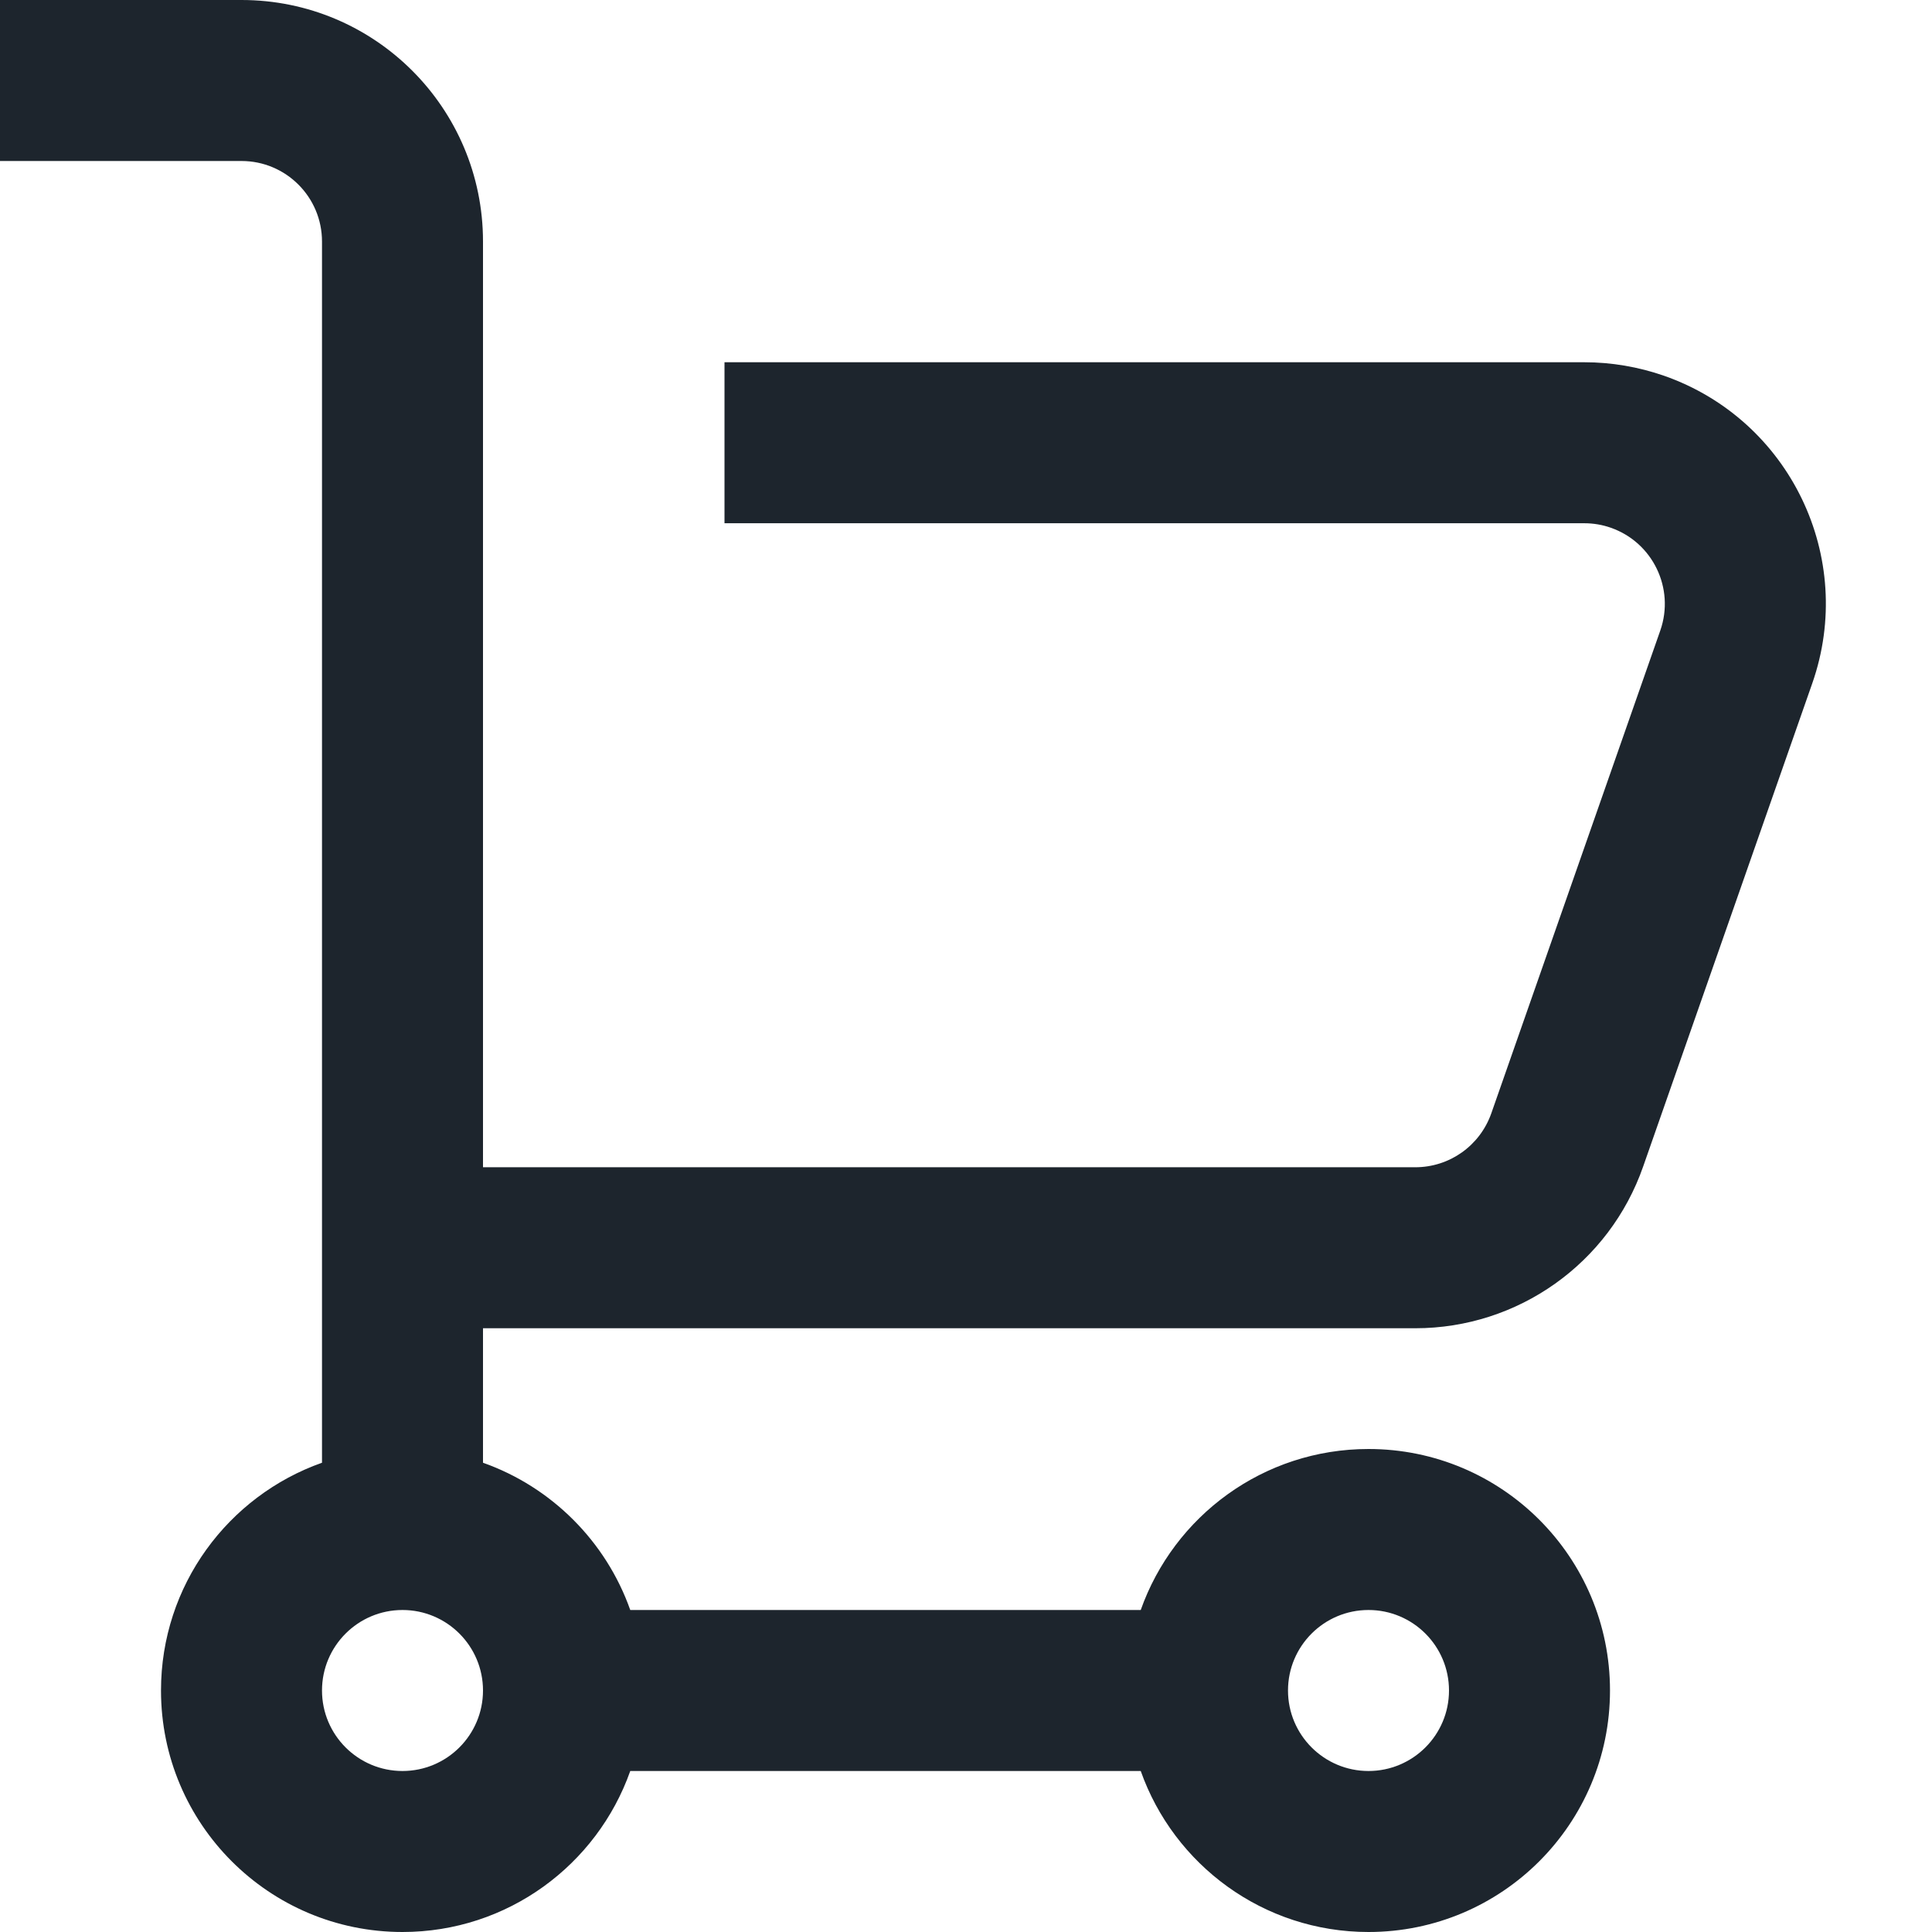 <svg width="18" height="18" viewBox="0 0 18 18" fill="none" xmlns="http://www.w3.org/2000/svg">
<g clip-path="url(#clip0_2003_19)">
<path fill-rule="evenodd" clip-rule="evenodd" d="M0 1.5H2.25C2.664 1.5 3 1.836 3 2.25V13.628C2.126 13.937 1.5 14.77 1.5 15.75C1.5 16.993 2.507 18 3.75 18C4.73 18 5.563 17.374 5.872 16.5H10.628C10.937 17.374 11.77 18 12.75 18C13.993 18 15 16.993 15 15.75C15 14.507 13.993 13.5 12.75 13.5C11.77 13.5 10.937 14.126 10.628 15H5.872C5.646 14.361 5.139 13.854 4.5 13.628V12.375H13.186C14.142 12.375 14.994 11.771 15.309 10.868L16.884 6.368C17.295 5.195 16.677 3.912 15.504 3.501C15.265 3.418 15.014 3.375 14.761 3.375H6.75V4.875H14.761C14.845 4.875 14.929 4.889 15.008 4.917C15.399 5.054 15.605 5.482 15.469 5.873L13.894 10.373C13.788 10.674 13.505 10.875 13.186 10.875H4.5V2.25C4.5 1.007 3.493 0 2.25 0H0V1.5ZM4.5 15.75C4.5 15.336 4.164 15 3.75 15C3.336 15 3 15.336 3 15.75C3 16.164 3.336 16.5 3.75 16.5C4.164 16.5 4.5 16.164 4.5 15.75ZM12.75 15C13.164 15 13.5 15.336 13.5 15.75C13.5 16.164 13.164 16.5 12.75 16.5C12.336 16.5 12 16.164 12 15.75C12 15.336 12.336 15 12.75 15Z" fill="#1D252D"/>
</g>
<defs>
<clipPath id="clip0_2003_19">
<rect width="18" height="18" fill="white"/>
</clipPath>
</defs>
</svg>